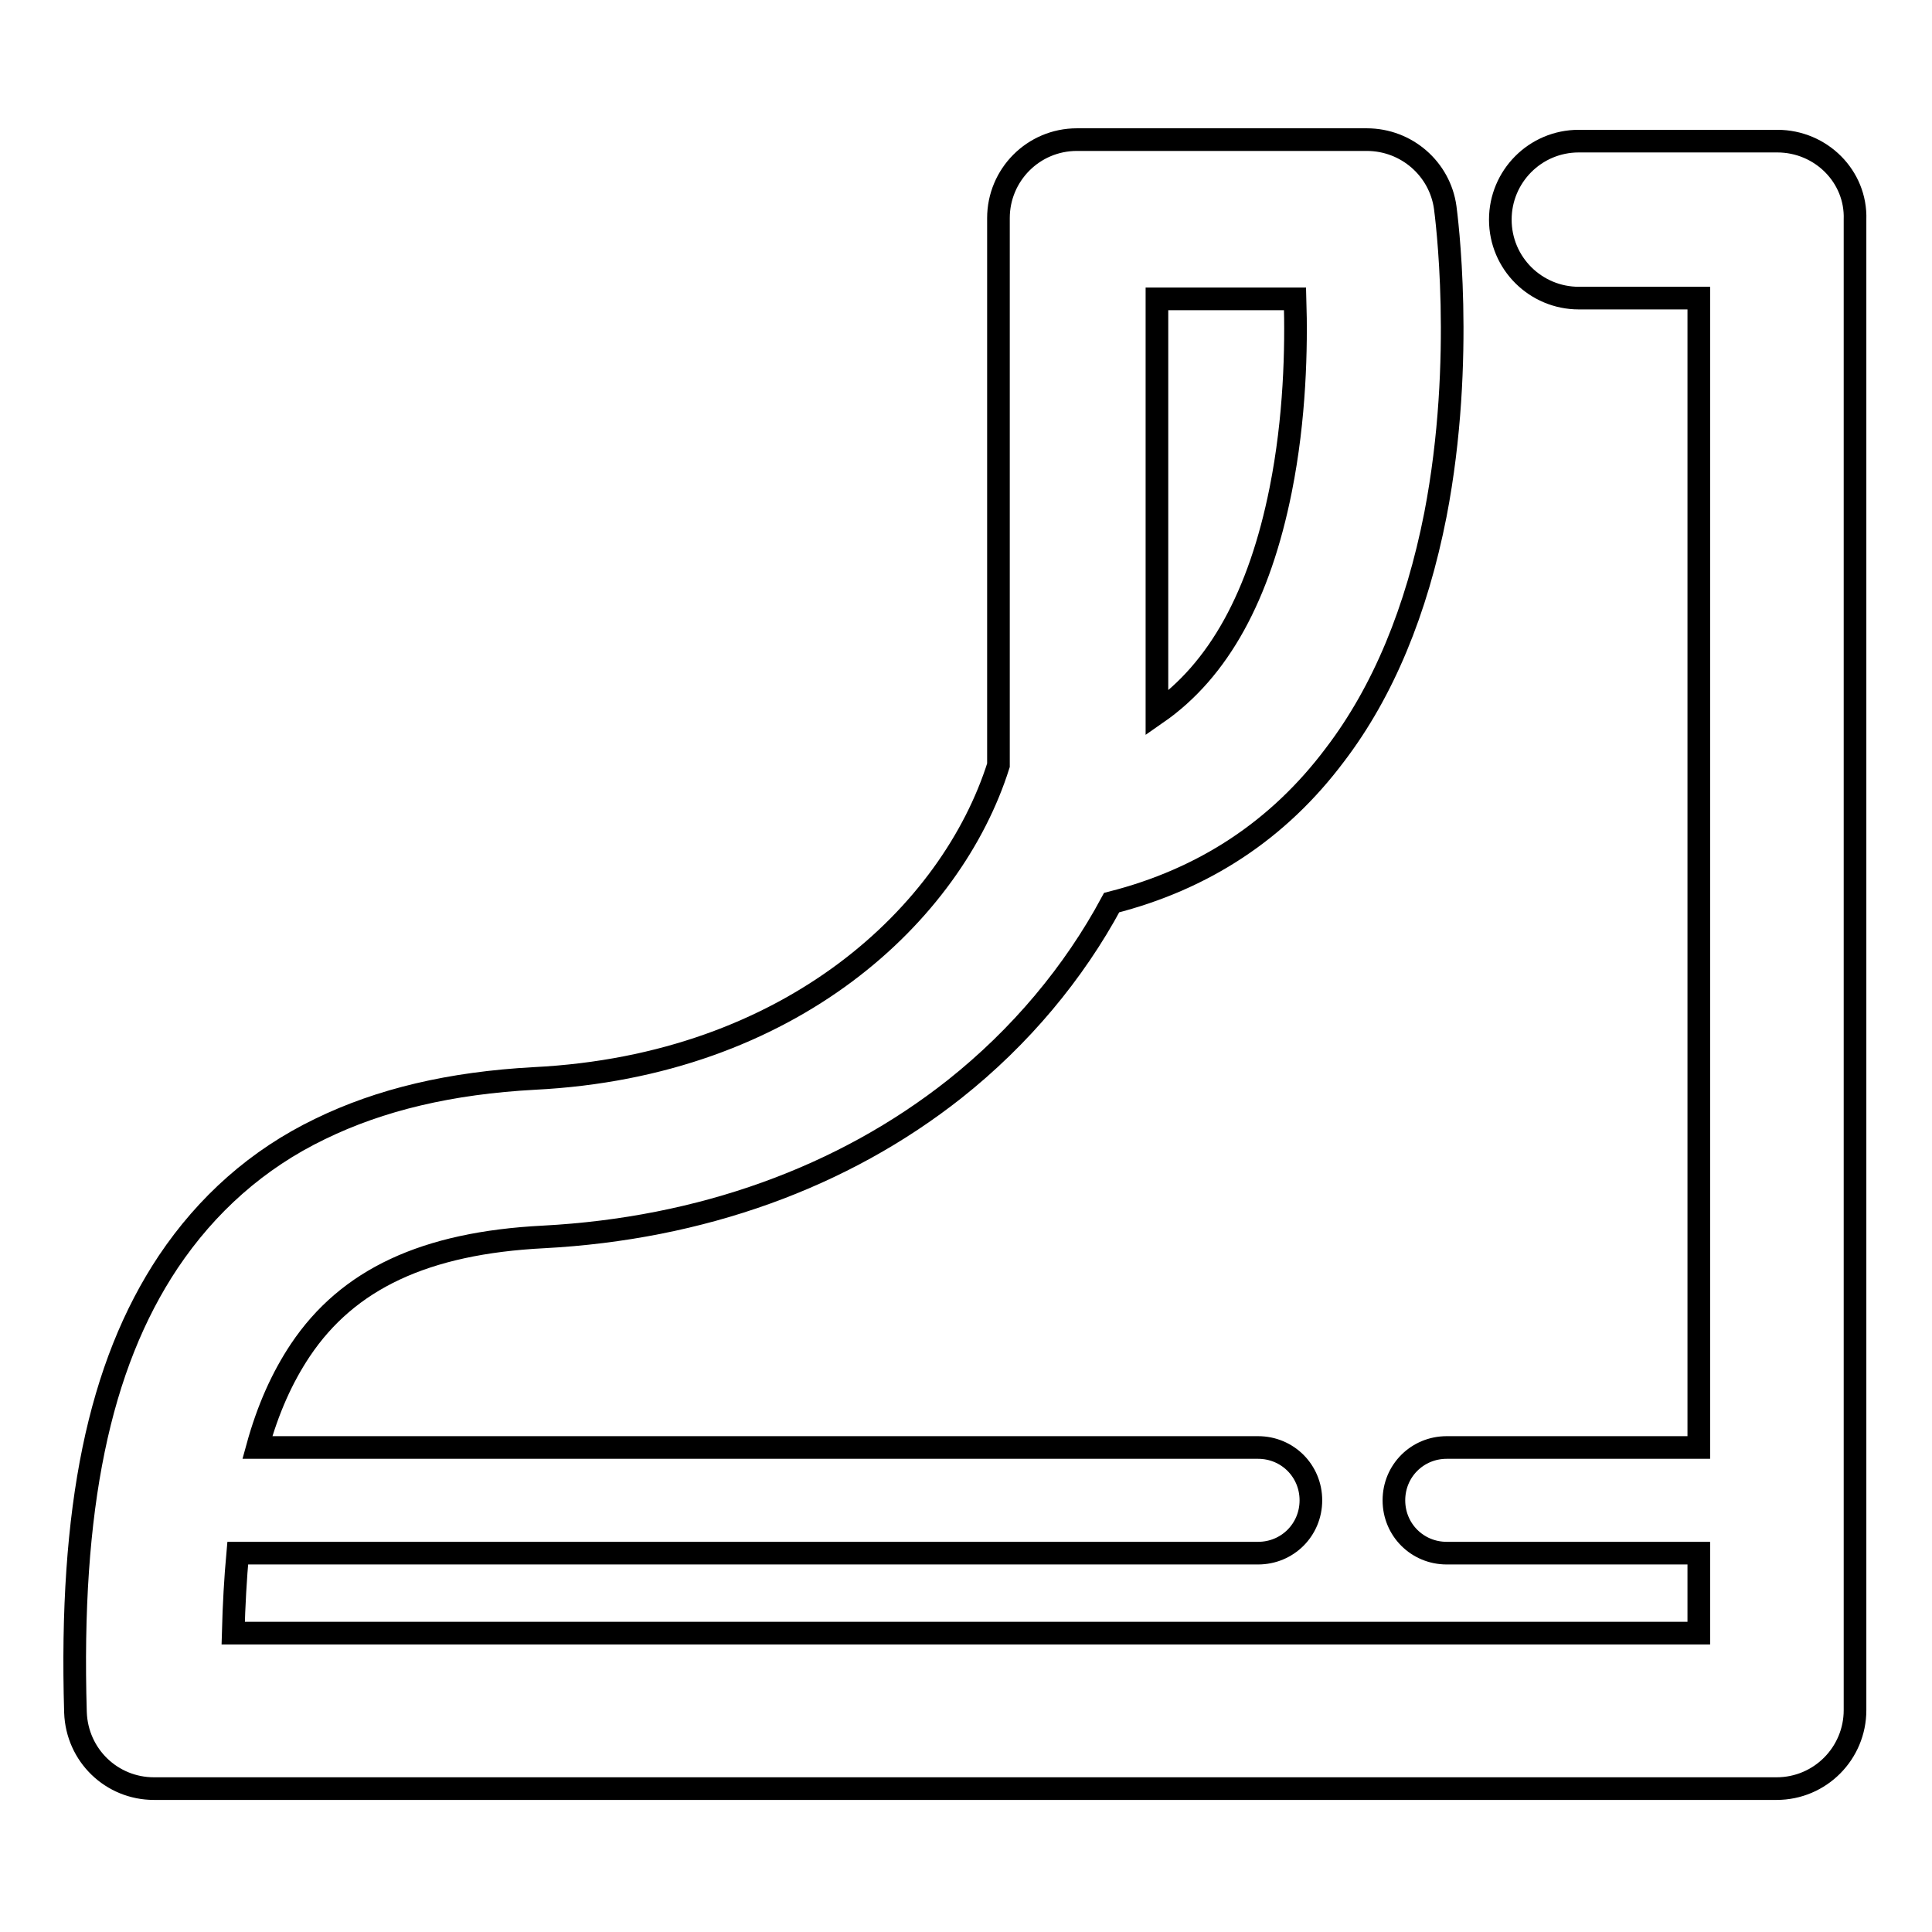 <?xml version="1.0" encoding="utf-8"?>
<!-- Svg Vector Icons : http://www.onlinewebfonts.com/icon -->
<!DOCTYPE svg PUBLIC "-//W3C//DTD SVG 1.1//EN" "http://www.w3.org/Graphics/SVG/1.1/DTD/svg11.dtd">
<svg version="1.1" xmlns="http://www.w3.org/2000/svg" xmlns:xlink="http://www.w3.org/1999/xlink" x="0px" y="0px" viewBox="0 0 256 256" enable-background="new 0 0 256 256" xml:space="preserve">
<g><g><path stroke-width="3" fill-opacity="0" stroke="#000000"  d="M235.5,18.7h-26.3c-5.8,0-10.4,4.7-10.4,10.4c0,5.8,4.7,10.4,10.4,10.4h15.9v152.3h-33.4c-3.9,0-7,3.1-7,7c0,3.9,3.1,7,7,7h33.4v10.6H30.9c0.1-3.8,0.3-7.3,0.6-10.6h135.2c3.9,0,7-3.1,7-7c0-3.9-3.1-7-7-7H34.1c1.4-5.1,3.3-9.3,5.7-12.9c6.3-9.4,16.5-14.2,32.2-15c20.9-1.1,39.7-7.9,54.5-19.6c8.7-6.9,15.8-15.4,20.8-24.7c12.2-3.1,22.1-9.6,29.6-19.6c6.4-8.4,10.8-19.1,13.3-31.8c4-20.7,1.4-39.9,1.3-40.7c-0.7-5.1-5.1-9-10.4-9h-38.4c-5.8,0-10.4,4.7-10.4,10.4v72.5c-6.2,19.6-27.4,39.8-61.5,41.5c-11.1,0.6-20.4,2.8-28.4,6.7c-8.3,4-15,10-20.1,17.6c-9.2,13.8-13.1,32.7-12.3,59.7c0.2,5.7,4.8,10.1,10.4,10.1h215c5.8,0,10.4-4.7,10.4-10.4V29.1C246,23.4,241.3,18.7,235.5,18.7L235.5,18.7z M153.3,39.6h18.3c0.2,6.5,0,15.8-1.9,25.3c-2.8,14-8.2,23.9-16.4,29.6L153.3,39.6L153.3,39.6z"/></g></g>
</svg>